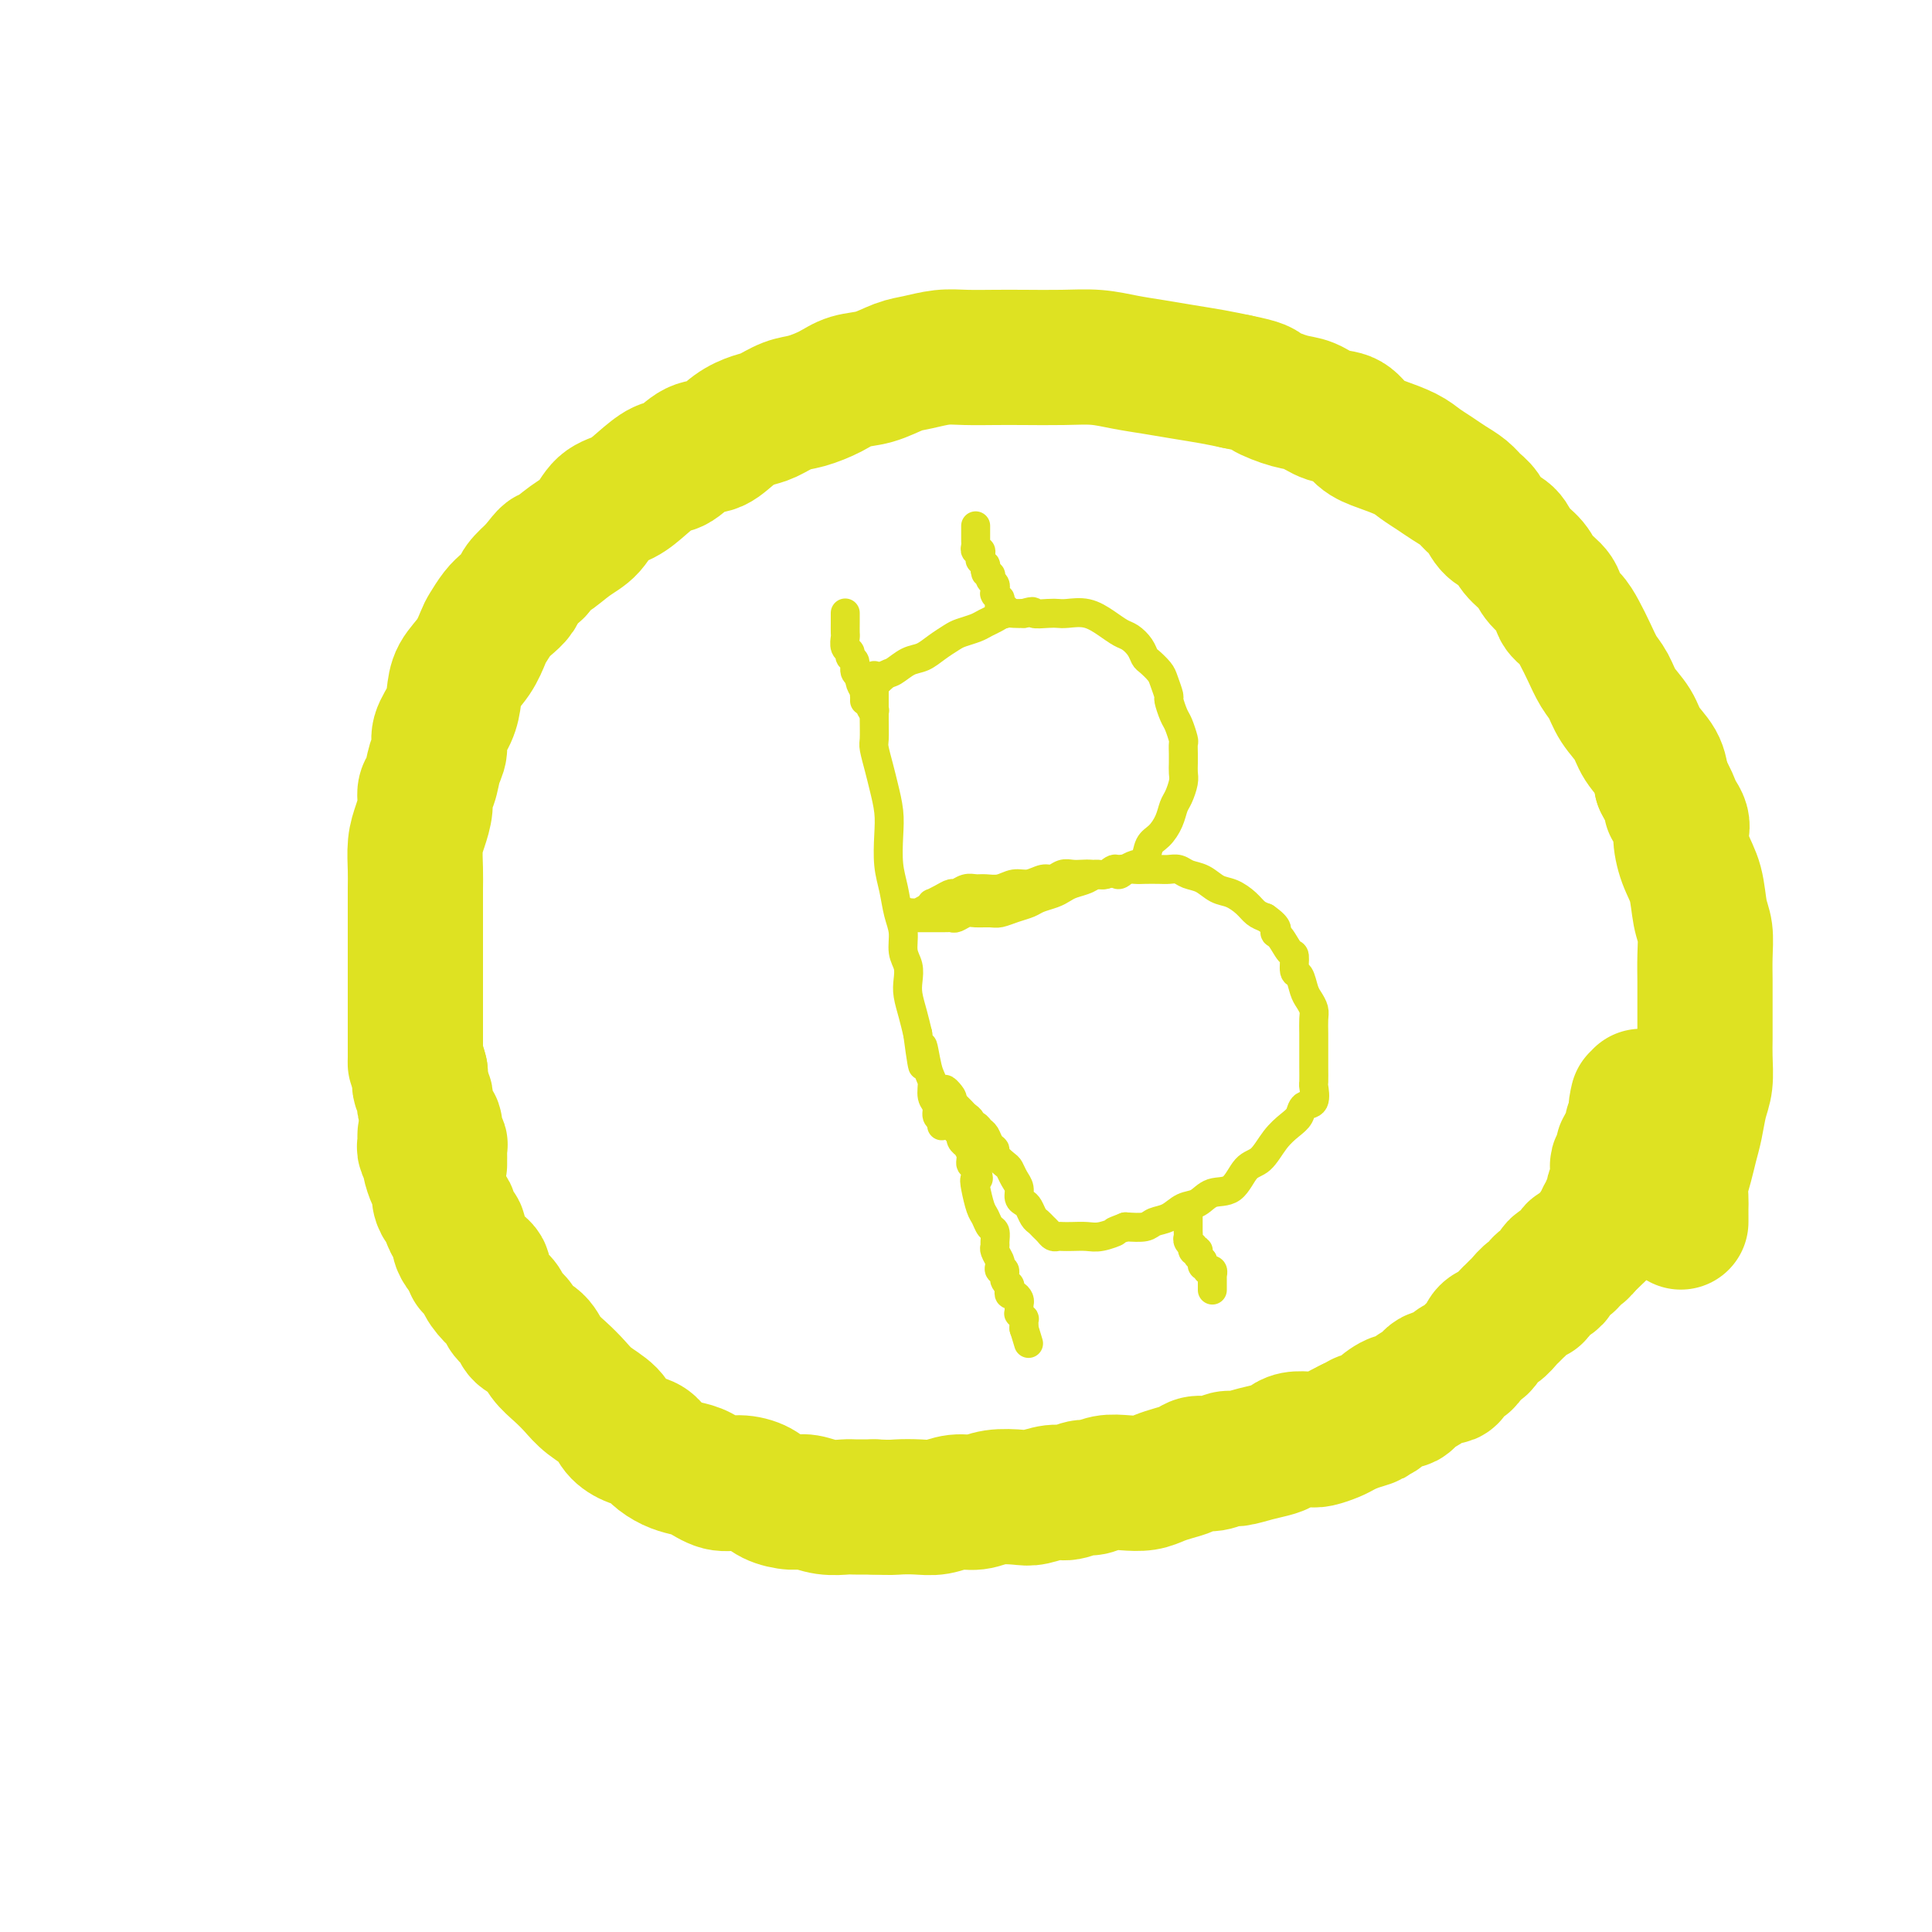 <svg viewBox='0 0 400 400' version='1.1' xmlns='http://www.w3.org/2000/svg' xmlns:xlink='http://www.w3.org/1999/xlink'><g fill='none' stroke='rgb(222,226,34)' stroke-width='28' stroke-linecap='round' stroke-linejoin='round'><path d='M91,241c0.000,0.007 0.000,0.014 0,0c-0.000,-0.014 -0.000,-0.050 0,0c0.000,0.050 0.001,0.187 0,0c-0.001,-0.187 -0.004,-0.697 0,-1c0.004,-0.303 0.016,-0.399 0,-1c-0.016,-0.601 -0.061,-1.705 0,-2c0.061,-0.295 0.228,0.220 0,0c-0.228,-0.220 -0.849,-1.176 -1,-2c-0.151,-0.824 0.170,-1.516 0,-2c-0.170,-0.484 -0.829,-0.758 -1,-1c-0.171,-0.242 0.147,-0.450 0,-1c-0.147,-0.550 -0.757,-1.442 -1,-2c-0.243,-0.558 -0.118,-0.782 0,-1c0.118,-0.218 0.227,-0.430 0,-1c-0.227,-0.570 -0.792,-1.500 -1,-2c-0.208,-0.500 -0.059,-0.572 0,-1c0.059,-0.428 0.030,-1.214 0,-2'/><path d='M87,222c-0.845,-3.380 -0.959,-2.329 -1,-2c-0.041,0.329 -0.011,-0.064 0,-1c0.011,-0.936 0.003,-2.416 0,-3c-0.003,-0.584 -0.001,-0.274 0,-1c0.001,-0.726 0.000,-2.489 0,-4c-0.000,-1.511 -0.000,-2.769 0,-4c0.000,-1.231 -0.000,-2.433 0,-4c0.000,-1.567 0.000,-3.499 0,-5c-0.000,-1.501 -0.001,-2.572 0,-4c0.001,-1.428 0.003,-3.214 0,-5c-0.003,-1.786 -0.011,-3.573 0,-5c0.011,-1.427 0.041,-2.494 0,-4c-0.041,-1.506 -0.151,-3.451 0,-5c0.151,-1.549 0.565,-2.701 1,-4c0.435,-1.299 0.891,-2.746 1,-4c0.109,-1.254 -0.130,-2.316 0,-3c0.130,-0.684 0.630,-0.990 1,-2c0.370,-1.010 0.610,-2.724 1,-4c0.390,-1.276 0.929,-2.116 1,-3c0.071,-0.884 -0.325,-1.814 0,-3c0.325,-1.186 1.372,-2.629 2,-4c0.628,-1.371 0.836,-2.670 1,-4c0.164,-1.330 0.285,-2.692 1,-4c0.715,-1.308 2.026,-2.563 3,-4c0.974,-1.437 1.613,-3.057 2,-4c0.387,-0.943 0.522,-1.211 1,-2c0.478,-0.789 1.299,-2.101 2,-3c0.701,-0.899 1.281,-1.385 2,-2c0.719,-0.615 1.578,-1.358 2,-2c0.422,-0.642 0.406,-1.183 1,-2c0.594,-0.817 1.797,-1.908 3,-3'/><path d='M111,118c2.968,-3.934 2.387,-2.768 3,-3c0.613,-0.232 2.421,-1.860 4,-3c1.579,-1.140 2.930,-1.791 4,-3c1.070,-1.209 1.860,-2.976 3,-4c1.140,-1.024 2.629,-1.305 4,-2c1.371,-0.695 2.624,-1.806 4,-3c1.376,-1.194 2.874,-2.473 4,-3c1.126,-0.527 1.880,-0.302 3,-1c1.120,-0.698 2.606,-2.318 4,-3c1.394,-0.682 2.697,-0.424 4,-1c1.303,-0.576 2.605,-1.985 4,-3c1.395,-1.015 2.883,-1.637 4,-2c1.117,-0.363 1.862,-0.469 3,-1c1.138,-0.531 2.670,-1.489 4,-2c1.330,-0.511 2.460,-0.574 4,-1c1.540,-0.426 3.492,-1.213 5,-2c1.508,-0.787 2.573,-1.574 4,-2c1.427,-0.426 3.216,-0.492 5,-1c1.784,-0.508 3.564,-1.456 5,-2c1.436,-0.544 2.526,-0.682 4,-1c1.474,-0.318 3.330,-0.817 5,-1c1.670,-0.183 3.155,-0.050 5,0c1.845,0.050 4.049,0.016 6,0c1.951,-0.016 3.647,-0.015 6,0c2.353,0.015 5.362,0.046 8,0c2.638,-0.046 4.904,-0.167 7,0c2.096,0.167 4.023,0.622 6,1c1.977,0.378 4.004,0.679 6,1c1.996,0.321 3.960,0.663 6,1c2.040,0.337 4.154,0.668 6,1c1.846,0.332 3.423,0.666 5,1'/><path d='M256,79c5.593,1.113 5.077,1.396 6,2c0.923,0.604 3.285,1.531 5,2c1.715,0.469 2.782,0.482 4,1c1.218,0.518 2.588,1.542 4,2c1.412,0.458 2.867,0.349 4,1c1.133,0.651 1.945,2.061 3,3c1.055,0.939 2.354,1.406 4,2c1.646,0.594 3.638,1.314 5,2c1.362,0.686 2.094,1.339 3,2c0.906,0.661 1.986,1.331 3,2c1.014,0.669 1.961,1.338 3,2c1.039,0.662 2.169,1.317 3,2c0.831,0.683 1.362,1.393 2,2c0.638,0.607 1.382,1.110 2,2c0.618,0.890 1.109,2.167 2,3c0.891,0.833 2.183,1.223 3,2c0.817,0.777 1.160,1.941 2,3c0.840,1.059 2.179,2.012 3,3c0.821,0.988 1.126,2.010 2,3c0.874,0.990 2.317,1.947 3,3c0.683,1.053 0.606,2.200 1,3c0.394,0.800 1.261,1.252 2,2c0.739,0.748 1.352,1.792 2,3c0.648,1.208 1.333,2.581 2,4c0.667,1.419 1.318,2.886 2,4c0.682,1.114 1.394,1.876 2,3c0.606,1.124 1.104,2.611 2,4c0.896,1.389 2.189,2.682 3,4c0.811,1.318 1.142,2.663 2,4c0.858,1.337 2.245,2.668 3,4c0.755,1.332 0.877,2.666 1,4'/><path d='M344,162c3.733,7.015 2.065,5.052 2,5c-0.065,-0.052 1.474,1.806 2,3c0.526,1.194 0.040,1.725 0,3c-0.040,1.275 0.368,3.294 1,5c0.632,1.706 1.490,3.097 2,5c0.510,1.903 0.673,4.317 1,6c0.327,1.683 0.820,2.635 1,4c0.180,1.365 0.048,3.145 0,5c-0.048,1.855 -0.013,3.786 0,5c0.013,1.214 0.004,1.710 0,3c-0.004,1.290 -0.004,3.372 0,5c0.004,1.628 0.012,2.802 0,4c-0.012,1.198 -0.045,2.420 0,4c0.045,1.580 0.167,3.517 0,5c-0.167,1.483 -0.623,2.511 -1,4c-0.377,1.489 -0.675,3.438 -1,5c-0.325,1.562 -0.675,2.737 -1,4c-0.325,1.263 -0.623,2.615 -1,4c-0.377,1.385 -0.833,2.805 -1,4c-0.167,1.195 -0.045,2.166 0,3c0.045,0.834 0.012,1.530 0,2c-0.012,0.470 -0.003,0.714 0,1c0.003,0.286 0.001,0.612 0,1c-0.001,0.388 -0.000,0.836 0,1c0.000,0.164 0.000,0.044 0,0c-0.000,-0.044 -0.000,-0.013 0,0c0.000,0.013 0.000,0.006 0,0'/><path d='M88,235c0.002,-0.087 0.005,-0.174 0,0c-0.005,0.174 -0.016,0.608 0,1c0.016,0.392 0.060,0.742 0,1c-0.060,0.258 -0.222,0.425 0,1c0.222,0.575 0.829,1.557 1,2c0.171,0.443 -0.095,0.346 0,1c0.095,0.654 0.551,2.059 1,3c0.449,0.941 0.890,1.417 1,2c0.110,0.583 -0.111,1.273 0,2c0.111,0.727 0.556,1.489 1,2c0.444,0.511 0.889,0.770 1,1c0.111,0.230 -0.111,0.433 0,1c0.111,0.567 0.555,1.500 1,2c0.445,0.500 0.893,0.567 1,1c0.107,0.433 -0.125,1.232 0,2c0.125,0.768 0.607,1.505 1,2c0.393,0.495 0.696,0.747 1,1'/><path d='M97,260c1.491,4.281 0.718,2.484 1,2c0.282,-0.484 1.618,0.346 2,1c0.382,0.654 -0.192,1.134 0,2c0.192,0.866 1.149,2.119 2,3c0.851,0.881 1.597,1.390 2,2c0.403,0.610 0.463,1.321 1,2c0.537,0.679 1.550,1.325 2,2c0.450,0.675 0.336,1.377 1,2c0.664,0.623 2.105,1.167 3,2c0.895,0.833 1.245,1.955 2,3c0.755,1.045 1.917,2.013 3,3c1.083,0.987 2.089,1.995 3,3c0.911,1.005 1.729,2.009 3,3c1.271,0.991 2.997,1.970 4,3c1.003,1.030 1.283,2.111 2,3c0.717,0.889 1.872,1.586 3,2c1.128,0.414 2.230,0.543 3,1c0.770,0.457 1.209,1.240 2,2c0.791,0.760 1.932,1.495 3,2c1.068,0.505 2.061,0.778 3,1c0.939,0.222 1.825,0.392 3,1c1.175,0.608 2.639,1.656 4,2c1.361,0.344 2.618,-0.014 4,0c1.382,0.014 2.889,0.400 4,1c1.111,0.600 1.824,1.415 3,2c1.176,0.585 2.813,0.941 4,1c1.187,0.059 1.923,-0.180 3,0c1.077,0.180 2.495,0.780 4,1c1.505,0.220 3.098,0.059 4,0c0.902,-0.059 1.115,-0.017 2,0c0.885,0.017 2.443,0.008 4,0'/><path d='M181,312c3.571,0.159 3.999,0.058 5,0c1.001,-0.058 2.576,-0.072 4,0c1.424,0.072 2.696,0.229 4,0c1.304,-0.229 2.641,-0.845 4,-1c1.359,-0.155 2.741,0.151 4,0c1.259,-0.151 2.395,-0.757 4,-1c1.605,-0.243 3.680,-0.122 5,0c1.320,0.122 1.886,0.244 3,0c1.114,-0.244 2.776,-0.854 4,-1c1.224,-0.146 2.010,0.171 3,0c0.990,-0.171 2.183,-0.830 3,-1c0.817,-0.170 1.257,0.148 2,0c0.743,-0.148 1.787,-0.761 3,-1c1.213,-0.239 2.594,-0.105 4,0c1.406,0.105 2.837,0.182 4,0c1.163,-0.182 2.057,-0.622 3,-1c0.943,-0.378 1.933,-0.694 3,-1c1.067,-0.306 2.210,-0.603 3,-1c0.790,-0.397 1.228,-0.894 2,-1c0.772,-0.106 1.877,0.179 3,0c1.123,-0.179 2.265,-0.821 3,-1c0.735,-0.179 1.063,0.106 2,0c0.937,-0.106 2.482,-0.603 4,-1c1.518,-0.397 3.011,-0.694 4,-1c0.989,-0.306 1.476,-0.621 2,-1c0.524,-0.379 1.085,-0.823 2,-1c0.915,-0.177 2.184,-0.089 3,0c0.816,0.089 1.177,0.178 2,0c0.823,-0.178 2.106,-0.625 3,-1c0.894,-0.375 1.398,-0.679 2,-1c0.602,-0.321 1.301,-0.661 2,-1'/><path d='M280,295c6.928,-2.029 2.748,-1.102 2,-1c-0.748,0.102 1.935,-0.621 3,-1c1.065,-0.379 0.512,-0.415 1,-1c0.488,-0.585 2.016,-1.720 3,-2c0.984,-0.280 1.423,0.295 2,0c0.577,-0.295 1.291,-1.459 2,-2c0.709,-0.541 1.412,-0.460 2,-1c0.588,-0.540 1.059,-1.702 2,-2c0.941,-0.298 2.350,0.267 3,0c0.650,-0.267 0.542,-1.366 1,-2c0.458,-0.634 1.484,-0.804 2,-1c0.516,-0.196 0.522,-0.419 1,-1c0.478,-0.581 1.427,-1.522 2,-2c0.573,-0.478 0.769,-0.495 1,-1c0.231,-0.505 0.496,-1.498 1,-2c0.504,-0.502 1.247,-0.514 2,-1c0.753,-0.486 1.515,-1.445 2,-2c0.485,-0.555 0.694,-0.707 1,-1c0.306,-0.293 0.711,-0.726 1,-1c0.289,-0.274 0.462,-0.388 1,-1c0.538,-0.612 1.440,-1.722 2,-2c0.560,-0.278 0.776,0.276 1,0c0.224,-0.276 0.454,-1.384 1,-2c0.546,-0.616 1.407,-0.741 2,-1c0.593,-0.259 0.918,-0.651 1,-1c0.082,-0.349 -0.080,-0.653 0,-1c0.080,-0.347 0.403,-0.737 1,-1c0.597,-0.263 1.469,-0.400 2,-1c0.531,-0.600 0.720,-1.661 1,-2c0.280,-0.339 0.651,0.046 1,0c0.349,-0.046 0.674,-0.523 1,-1'/><path d='M328,258c4.514,-4.355 1.798,-1.741 1,-1c-0.798,0.741 0.321,-0.389 1,-1c0.679,-0.611 0.918,-0.703 1,-1c0.082,-0.297 0.007,-0.801 0,-1c-0.007,-0.199 0.055,-0.095 0,0c-0.055,0.095 -0.226,0.180 0,0c0.226,-0.180 0.849,-0.625 1,-1c0.151,-0.375 -0.171,-0.682 0,-1c0.171,-0.318 0.834,-0.648 1,-1c0.166,-0.352 -0.166,-0.724 0,-1c0.166,-0.276 0.829,-0.454 1,-1c0.171,-0.546 -0.150,-1.459 0,-2c0.150,-0.541 0.771,-0.708 1,-1c0.229,-0.292 0.065,-0.707 0,-1c-0.065,-0.293 -0.033,-0.463 0,-1c0.033,-0.537 0.065,-1.439 0,-2c-0.065,-0.561 -0.229,-0.780 0,-1c0.229,-0.220 0.850,-0.440 1,-1c0.150,-0.560 -0.170,-1.459 0,-2c0.170,-0.541 0.829,-0.722 1,-1c0.171,-0.278 -0.147,-0.652 0,-1c0.147,-0.348 0.757,-0.670 1,-1c0.243,-0.330 0.118,-0.666 0,-1c-0.118,-0.334 -0.228,-0.664 0,-1c0.228,-0.336 0.793,-0.678 1,-1c0.207,-0.322 0.055,-0.625 0,-1c-0.055,-0.375 -0.015,-0.822 0,-1c0.015,-0.178 0.004,-0.086 0,0c-0.004,0.086 -0.001,0.168 0,0c0.001,-0.168 0.001,-0.584 0,-1'/><path d='M339,229c1.702,-4.426 0.456,-0.990 0,0c-0.456,0.990 -0.123,-0.464 0,-1c0.123,-0.536 0.035,-0.153 0,0c-0.035,0.153 -0.018,0.077 0,0'/></g>
<g fill='none' stroke='rgb(222,226,34)' stroke-width='6' stroke-linecap='round' stroke-linejoin='round'><path d='M181,140c-0.000,0.043 -0.000,0.086 0,0c0.000,-0.086 0.000,-0.300 0,0c-0.000,0.300 -0.001,1.114 0,2c0.001,0.886 0.003,1.843 0,3c-0.003,1.157 -0.012,2.513 0,4c0.012,1.487 0.045,3.103 0,4c-0.045,0.897 -0.170,1.073 0,2c0.170,0.927 0.633,2.603 1,4c0.367,1.397 0.637,2.515 1,4c0.363,1.485 0.818,3.338 1,5c0.182,1.662 0.091,3.133 0,5c-0.091,1.867 -0.183,4.131 0,6c0.183,1.869 0.641,3.343 1,5c0.359,1.657 0.618,3.497 1,5c0.382,1.503 0.886,2.670 1,4c0.114,1.330 -0.163,2.823 0,4c0.163,1.177 0.765,2.036 1,3c0.235,0.964 0.104,2.032 0,3c-0.104,0.968 -0.182,1.838 0,3c0.182,1.162 0.623,2.618 1,4c0.377,1.382 0.688,2.691 1,4'/><path d='M190,214c1.576,11.922 1.015,4.727 1,3c-0.015,-1.727 0.517,2.013 1,4c0.483,1.987 0.918,2.220 1,3c0.082,0.780 -0.188,2.108 0,3c0.188,0.892 0.835,1.349 1,2c0.165,0.651 -0.152,1.495 0,2c0.152,0.505 0.773,0.672 1,1c0.227,0.328 0.061,0.819 0,1c-0.061,0.181 -0.017,0.052 0,0c0.017,-0.052 0.009,-0.026 0,0'/><path d='M179,145c0.001,-0.031 0.001,-0.062 0,0c-0.001,0.062 -0.004,0.216 0,0c0.004,-0.216 0.017,-0.802 0,-1c-0.017,-0.198 -0.062,-0.007 0,0c0.062,0.007 0.232,-0.168 1,-1c0.768,-0.832 2.134,-2.320 3,-3c0.866,-0.680 1.233,-0.553 2,-1c0.767,-0.447 1.934,-1.468 3,-2c1.066,-0.532 2.033,-0.576 3,-1c0.967,-0.424 1.936,-1.227 3,-2c1.064,-0.773 2.224,-1.516 3,-2c0.776,-0.484 1.166,-0.708 2,-1c0.834,-0.292 2.110,-0.653 3,-1c0.890,-0.347 1.393,-0.681 2,-1c0.607,-0.319 1.317,-0.621 2,-1c0.683,-0.379 1.338,-0.833 2,-1c0.662,-0.167 1.332,-0.048 2,0c0.668,0.048 1.334,0.024 2,0'/><path d='M212,127c2.619,-0.774 1.666,-0.209 2,0c0.334,0.209 1.955,0.062 3,0c1.045,-0.062 1.516,-0.038 2,0c0.484,0.038 0.983,0.089 2,0c1.017,-0.089 2.552,-0.320 4,0c1.448,0.320 2.808,1.189 4,2c1.192,0.811 2.216,1.564 3,2c0.784,0.436 1.327,0.554 2,1c0.673,0.446 1.475,1.220 2,2c0.525,0.780 0.772,1.565 1,2c0.228,0.435 0.439,0.520 1,1c0.561,0.480 1.474,1.354 2,2c0.526,0.646 0.666,1.064 1,2c0.334,0.936 0.864,2.391 1,3c0.136,0.609 -0.121,0.372 0,1c0.121,0.628 0.621,2.122 1,3c0.379,0.878 0.638,1.141 1,2c0.362,0.859 0.829,2.313 1,3c0.171,0.687 0.047,0.606 0,1c-0.047,0.394 -0.015,1.264 0,2c0.015,0.736 0.015,1.337 0,2c-0.015,0.663 -0.045,1.388 0,2c0.045,0.612 0.164,1.113 0,2c-0.164,0.887 -0.611,2.162 -1,3c-0.389,0.838 -0.719,1.240 -1,2c-0.281,0.760 -0.512,1.877 -1,3c-0.488,1.123 -1.233,2.251 -2,3c-0.767,0.749 -1.556,1.118 -2,2c-0.444,0.882 -0.543,2.276 -1,3c-0.457,0.724 -1.274,0.778 -2,1c-0.726,0.222 -1.363,0.611 -2,1'/><path d='M233,180c-2.060,2.256 -1.710,0.397 -2,0c-0.290,-0.397 -1.218,0.667 -2,1c-0.782,0.333 -1.416,-0.065 -2,0c-0.584,0.065 -1.119,0.595 -2,1c-0.881,0.405 -2.108,0.686 -3,1c-0.892,0.314 -1.449,0.661 -2,1c-0.551,0.339 -1.096,0.669 -2,1c-0.904,0.331 -2.166,0.663 -3,1c-0.834,0.337 -1.238,0.679 -2,1c-0.762,0.321 -1.880,0.621 -3,1c-1.120,0.379 -2.240,0.837 -3,1c-0.760,0.163 -1.159,0.029 -2,0c-0.841,-0.029 -2.123,0.045 -3,0c-0.877,-0.045 -1.347,-0.208 -2,0c-0.653,0.208 -1.488,0.788 -2,1c-0.512,0.212 -0.699,0.057 -1,0c-0.301,-0.057 -0.714,-0.015 -1,0c-0.286,0.015 -0.443,0.004 -1,0c-0.557,-0.004 -1.512,-0.000 -2,0c-0.488,0.000 -0.509,-0.004 -1,0c-0.491,0.004 -1.452,0.015 -2,0c-0.548,-0.015 -0.683,-0.057 -1,0c-0.317,0.057 -0.817,0.211 -1,0c-0.183,-0.211 -0.050,-0.789 0,-1c0.050,-0.211 0.017,-0.057 0,0c-0.017,0.057 -0.016,0.016 0,0c0.016,-0.016 0.049,-0.007 0,0c-0.049,0.007 -0.178,0.012 0,0c0.178,-0.012 0.663,-0.042 1,0c0.337,0.042 0.525,0.155 1,0c0.475,-0.155 1.238,-0.577 2,-1'/><path d='M192,188c0.715,-0.547 1.003,-0.916 1,-1c-0.003,-0.084 -0.296,0.117 0,0c0.296,-0.117 1.182,-0.553 2,-1c0.818,-0.447 1.569,-0.905 2,-1c0.431,-0.095 0.541,0.172 1,0c0.459,-0.172 1.267,-0.782 2,-1c0.733,-0.218 1.392,-0.043 2,0c0.608,0.043 1.164,-0.045 2,0c0.836,0.045 1.953,0.223 3,0c1.047,-0.223 2.024,-0.848 3,-1c0.976,-0.152 1.952,0.170 3,0c1.048,-0.170 2.168,-0.830 3,-1c0.832,-0.170 1.377,0.150 2,0c0.623,-0.150 1.325,-0.771 2,-1c0.675,-0.229 1.324,-0.065 2,0c0.676,0.065 1.378,0.032 2,0c0.622,-0.032 1.163,-0.061 2,0c0.837,0.061 1.971,0.212 3,0c1.029,-0.212 1.952,-0.789 3,-1c1.048,-0.211 2.220,-0.057 3,0c0.780,0.057 1.167,0.019 2,0c0.833,-0.019 2.113,-0.017 3,0c0.887,0.017 1.381,0.050 2,0c0.619,-0.050 1.362,-0.183 2,0c0.638,0.183 1.172,0.682 2,1c0.828,0.318 1.951,0.456 3,1c1.049,0.544 2.024,1.494 3,2c0.976,0.506 1.952,0.569 3,1c1.048,0.431 2.167,1.232 3,2c0.833,0.768 1.381,1.505 2,2c0.619,0.495 1.310,0.747 2,1'/><path d='M262,190c3.205,2.214 2.217,2.748 2,3c-0.217,0.252 0.337,0.223 1,1c0.663,0.777 1.435,2.362 2,3c0.565,0.638 0.925,0.331 1,1c0.075,0.669 -0.134,2.315 0,3c0.134,0.685 0.610,0.409 1,1c0.390,0.591 0.693,2.048 1,3c0.307,0.952 0.618,1.399 1,2c0.382,0.601 0.834,1.354 1,2c0.166,0.646 0.044,1.183 0,2c-0.044,0.817 -0.012,1.915 0,3c0.012,1.085 0.003,2.158 0,3c-0.003,0.842 0.001,1.452 0,2c-0.001,0.548 -0.007,1.035 0,2c0.007,0.965 0.028,2.408 0,3c-0.028,0.592 -0.104,0.332 0,1c0.104,0.668 0.387,2.263 0,3c-0.387,0.737 -1.443,0.614 -2,1c-0.557,0.386 -0.614,1.280 -1,2c-0.386,0.720 -1.103,1.265 -2,2c-0.897,0.735 -1.976,1.659 -3,3c-1.024,1.341 -1.992,3.098 -3,4c-1.008,0.902 -2.055,0.947 -3,2c-0.945,1.053 -1.789,3.112 -3,4c-1.211,0.888 -2.790,0.605 -4,1c-1.210,0.395 -2.052,1.469 -3,2c-0.948,0.531 -2.003,0.521 -3,1c-0.997,0.479 -1.937,1.448 -3,2c-1.063,0.552 -2.248,0.687 -3,1c-0.752,0.313 -1.072,0.804 -2,1c-0.928,0.196 -2.464,0.098 -4,0'/><path d='M233,254c-3.712,1.403 -1.992,0.912 -2,1c-0.008,0.088 -1.742,0.755 -3,1c-1.258,0.245 -2.039,0.066 -3,0c-0.961,-0.066 -2.103,-0.021 -3,0c-0.897,0.021 -1.550,0.017 -2,0c-0.450,-0.017 -0.698,-0.046 -1,0c-0.302,0.046 -0.658,0.168 -1,0c-0.342,-0.168 -0.669,-0.626 -1,-1c-0.331,-0.374 -0.666,-0.664 -1,-1c-0.334,-0.336 -0.668,-0.719 -1,-1c-0.332,-0.281 -0.663,-0.459 -1,-1c-0.337,-0.541 -0.682,-1.443 -1,-2c-0.318,-0.557 -0.610,-0.769 -1,-1c-0.390,-0.231 -0.877,-0.481 -1,-1c-0.123,-0.519 0.117,-1.309 0,-2c-0.117,-0.691 -0.591,-1.285 -1,-2c-0.409,-0.715 -0.754,-1.553 -1,-2c-0.246,-0.447 -0.395,-0.505 -1,-1c-0.605,-0.495 -1.668,-1.428 -2,-2c-0.332,-0.572 0.066,-0.784 0,-1c-0.066,-0.216 -0.596,-0.435 -1,-1c-0.404,-0.565 -0.682,-1.475 -1,-2c-0.318,-0.525 -0.677,-0.665 -1,-1c-0.323,-0.335 -0.611,-0.863 -1,-1c-0.389,-0.137 -0.877,0.118 -1,0c-0.123,-0.118 0.121,-0.610 0,-1c-0.121,-0.390 -0.607,-0.679 -1,-1c-0.393,-0.321 -0.693,-0.674 -1,-1c-0.307,-0.326 -0.621,-0.626 -1,-1c-0.379,-0.374 -0.823,-0.821 -1,-1c-0.177,-0.179 -0.089,-0.089 0,0'/><path d='M197,228c-2.880,-4.265 -0.579,-1.927 0,-1c0.579,0.927 -0.563,0.445 -1,0c-0.437,-0.445 -0.170,-0.852 0,-1c0.170,-0.148 0.242,-0.035 0,0c-0.242,0.035 -0.797,-0.006 -1,0c-0.203,0.006 -0.055,0.058 0,0c0.055,-0.058 0.015,-0.227 0,0c-0.015,0.227 -0.005,0.848 0,1c0.005,0.152 0.005,-0.166 0,0c-0.005,0.166 -0.017,0.814 0,1c0.017,0.186 0.061,-0.091 0,0c-0.061,0.091 -0.226,0.549 0,1c0.226,0.451 0.844,0.895 1,1c0.156,0.105 -0.150,-0.130 0,0c0.150,0.130 0.757,0.626 1,1c0.243,0.374 0.122,0.625 0,1c-0.122,0.375 -0.244,0.874 0,1c0.244,0.126 0.854,-0.120 1,0c0.146,0.120 -0.172,0.605 0,1c0.172,0.395 0.835,0.700 1,1c0.165,0.300 -0.167,0.596 0,1c0.167,0.404 0.833,0.917 1,1c0.167,0.083 -0.165,-0.262 0,0c0.165,0.262 0.828,1.132 1,2c0.172,0.868 -0.146,1.734 0,2c0.146,0.266 0.756,-0.067 1,0c0.244,0.067 0.122,0.533 0,1'/><path d='M202,242c1.096,2.865 0.335,2.029 0,2c-0.335,-0.029 -0.244,0.751 0,2c0.244,1.249 0.640,2.968 1,4c0.360,1.032 0.685,1.376 1,2c0.315,0.624 0.619,1.528 1,2c0.381,0.472 0.838,0.511 1,1c0.162,0.489 0.030,1.426 0,2c-0.030,0.574 0.044,0.785 0,1c-0.044,0.215 -0.204,0.434 0,1c0.204,0.566 0.772,1.479 1,2c0.228,0.521 0.117,0.650 0,1c-0.117,0.350 -0.242,0.919 0,1c0.242,0.081 0.849,-0.328 1,0c0.151,0.328 -0.153,1.394 0,2c0.153,0.606 0.763,0.754 1,1c0.237,0.246 0.102,0.591 0,1c-0.102,0.409 -0.171,0.883 0,1c0.171,0.117 0.582,-0.122 1,0c0.418,0.122 0.843,0.606 1,1c0.157,0.394 0.046,0.698 0,1c-0.046,0.302 -0.026,0.602 0,1c0.026,0.398 0.060,0.895 0,1c-0.060,0.105 -0.212,-0.182 0,0c0.212,0.182 0.789,0.832 1,1c0.211,0.168 0.057,-0.147 0,0c-0.057,0.147 -0.015,0.757 0,1c0.015,0.243 0.004,0.117 0,0c-0.004,-0.117 -0.001,-0.227 0,0c0.001,0.227 0.000,0.792 0,1c-0.000,0.208 -0.000,0.059 0,0c0.000,-0.059 0.000,-0.030 0,0'/><path d='M212,275c1.667,5.500 0.833,2.750 0,0'/><path d='M246,252c-0.000,0.033 -0.000,0.065 0,0c0.000,-0.065 0.000,-0.229 0,0c-0.000,0.229 -0.000,0.849 0,1c0.000,0.151 0.000,-0.167 0,0c-0.000,0.167 -0.001,0.818 0,1c0.001,0.182 0.004,-0.105 0,0c-0.004,0.105 -0.015,0.601 0,1c0.015,0.399 0.056,0.699 0,1c-0.056,0.301 -0.207,0.603 0,1c0.207,0.397 0.773,0.890 1,1c0.227,0.110 0.113,-0.163 0,0c-0.113,0.163 -0.227,0.761 0,1c0.227,0.239 0.796,0.119 1,0c0.204,-0.119 0.044,-0.238 0,0c-0.044,0.238 0.026,0.833 0,1c-0.026,0.167 -0.150,-0.095 0,0c0.150,0.095 0.575,0.548 1,1'/><path d='M249,261c0.460,1.327 0.109,0.145 0,0c-0.109,-0.145 0.023,0.746 0,1c-0.023,0.254 -0.202,-0.128 0,0c0.202,0.128 0.785,0.767 1,1c0.215,0.233 0.061,0.062 0,0c-0.061,-0.062 -0.031,-0.013 0,0c0.031,0.013 0.061,-0.010 0,0c-0.061,0.010 -0.212,0.054 0,0c0.212,-0.054 0.789,-0.207 1,0c0.211,0.207 0.057,0.774 0,1c-0.057,0.226 -0.015,0.112 0,0c0.015,-0.112 0.004,-0.223 0,0c-0.004,0.223 -0.001,0.778 0,1c0.001,0.222 0.000,0.111 0,0c-0.000,-0.111 -0.000,-0.222 0,0c0.000,0.222 0.000,0.777 0,1c-0.000,0.223 -0.000,0.112 0,0c0.000,-0.112 0.000,-0.226 0,0c-0.000,0.226 -0.000,0.793 0,1c0.000,0.207 0.000,0.056 0,0c-0.000,-0.056 -0.000,-0.016 0,0c0.000,0.016 0.000,0.008 0,0'/><path d='M175,127c-0.000,0.026 -0.000,0.053 0,0c0.000,-0.053 0.000,-0.184 0,0c-0.000,0.184 -0.001,0.683 0,1c0.001,0.317 0.004,0.452 0,1c-0.004,0.548 -0.016,1.509 0,2c0.016,0.491 0.061,0.512 0,1c-0.061,0.488 -0.228,1.444 0,2c0.228,0.556 0.850,0.713 1,1c0.150,0.287 -0.171,0.706 0,1c0.171,0.294 0.833,0.464 1,1c0.167,0.536 -0.162,1.439 0,2c0.162,0.561 0.814,0.781 1,1c0.186,0.219 -0.094,0.437 0,1c0.094,0.563 0.561,1.470 1,2c0.439,0.530 0.849,0.681 1,1c0.151,0.319 0.043,0.805 0,1c-0.043,0.195 -0.022,0.097 0,0'/><path d='M180,145c0.790,3.027 0.264,1.596 0,1c-0.264,-0.596 -0.267,-0.356 0,0c0.267,0.356 0.804,0.827 1,1c0.196,0.173 0.053,0.046 0,0c-0.053,-0.046 -0.014,-0.012 0,0c0.014,0.012 0.004,0.004 0,0c-0.004,-0.004 -0.002,-0.002 0,0'/><path d='M202,109c-0.000,-0.120 -0.000,-0.239 0,0c0.000,0.239 0.000,0.837 0,1c-0.000,0.163 -0.001,-0.110 0,0c0.001,0.110 0.004,0.603 0,1c-0.004,0.397 -0.015,0.697 0,1c0.015,0.303 0.057,0.607 0,1c-0.057,0.393 -0.212,0.875 0,1c0.212,0.125 0.793,-0.106 1,0c0.207,0.106 0.041,0.549 0,1c-0.041,0.451 0.041,0.909 0,1c-0.041,0.091 -0.207,-0.186 0,0c0.207,0.186 0.788,0.833 1,1c0.212,0.167 0.057,-0.147 0,0c-0.057,0.147 -0.016,0.756 0,1c0.016,0.244 0.008,0.122 0,0'/><path d='M204,118c0.250,1.328 -0.125,0.148 0,0c0.125,-0.148 0.752,0.735 1,1c0.248,0.265 0.119,-0.088 0,0c-0.119,0.088 -0.228,0.616 0,1c0.228,0.384 0.793,0.625 1,1c0.207,0.375 0.056,0.885 0,1c-0.056,0.115 -0.016,-0.167 0,0c0.016,0.167 0.008,0.781 0,1c-0.008,0.219 -0.016,0.044 0,0c0.016,-0.044 0.057,0.045 0,0c-0.057,-0.045 -0.211,-0.223 0,0c0.211,0.223 0.788,0.848 1,1c0.212,0.152 0.061,-0.169 0,0c-0.061,0.169 -0.030,0.829 0,1c0.030,0.171 0.061,-0.147 0,0c-0.061,0.147 -0.212,0.757 0,1c0.212,0.243 0.789,0.118 1,0c0.211,-0.118 0.057,-0.228 0,0c-0.057,0.228 -0.015,0.793 0,1c0.015,0.207 0.004,0.056 0,0c-0.004,-0.056 -0.001,-0.016 0,0c0.001,0.016 0.001,0.008 0,0'/></g>
</svg>